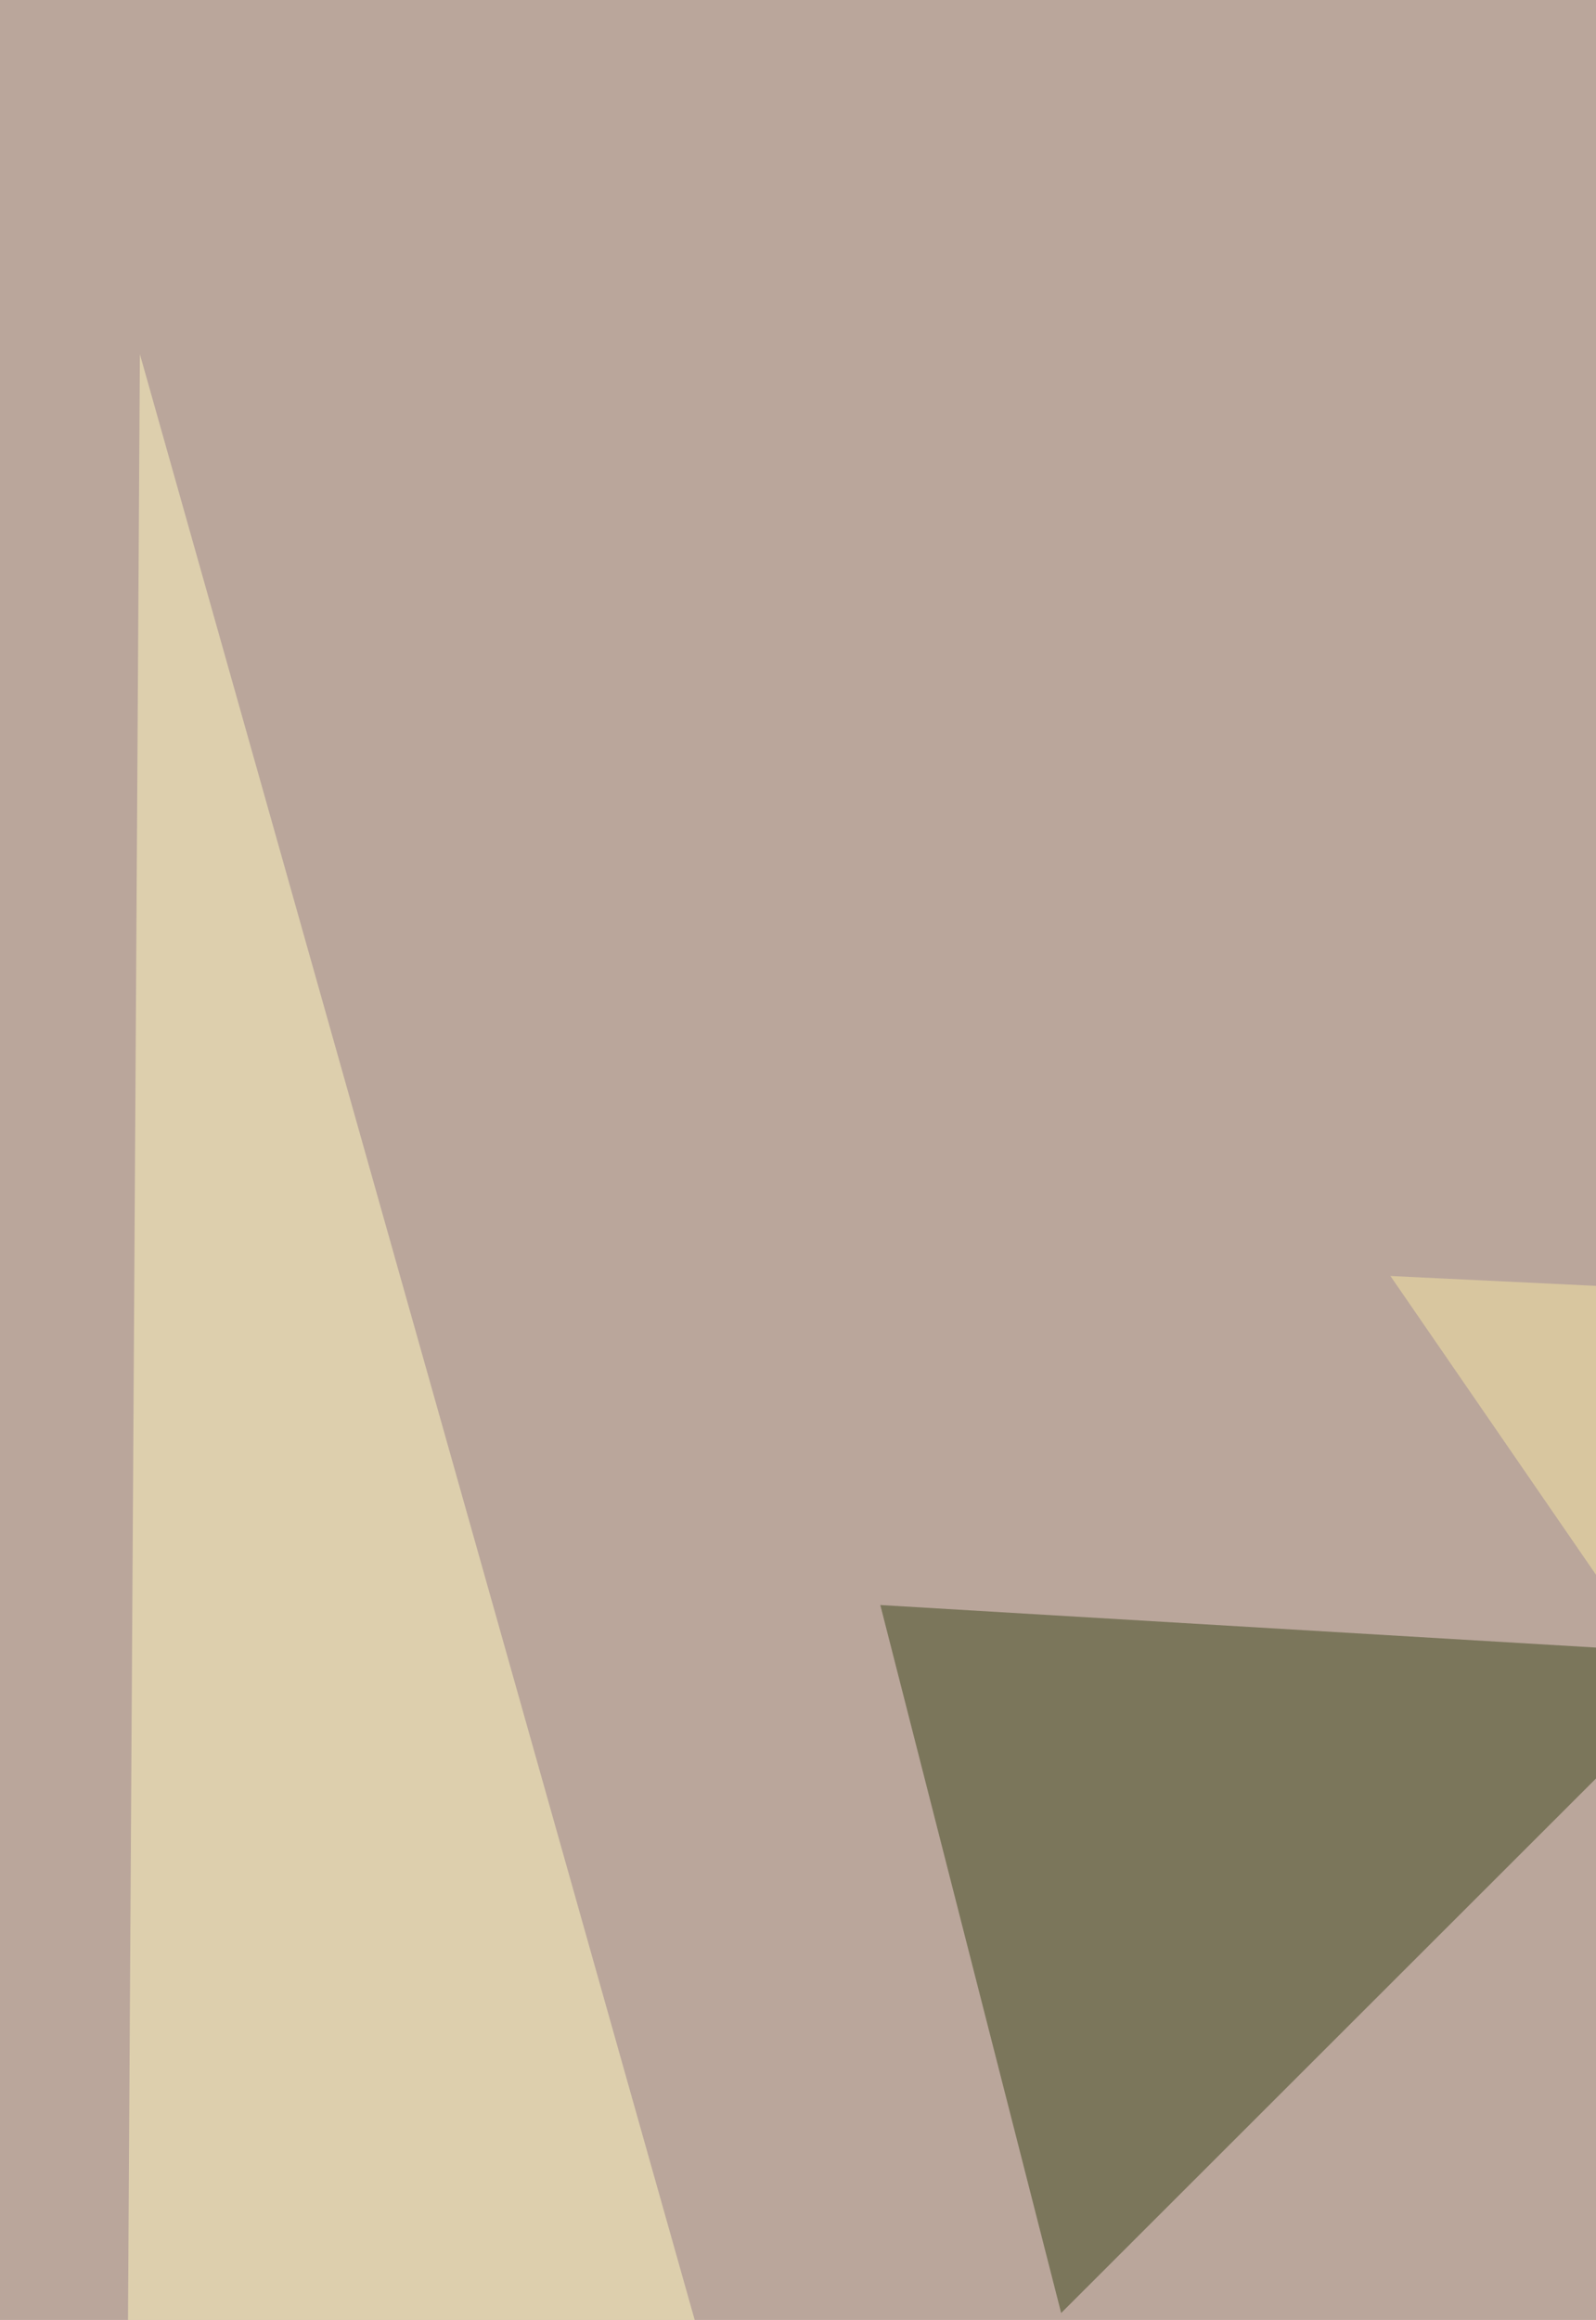 <svg xmlns="http://www.w3.org/2000/svg" width="413" height="600" ><filter id="a"><feGaussianBlur stdDeviation="55"/></filter><rect width="100%" height="100%" fill="#baa69b"/><g filter="url(#a)"><g fill-opacity=".5"><path fill="#532158" d="M815.4 193.7L491.8-66v340.6z"/><path fill="#fff9c1" d="M240.6 815.4L31.9 802.6l4.3-711z"/><path fill="#3c461d" d="M227.8 415.1l46.8 183.1L445 428z"/><path fill="#f7e7a5" d="M717.4 849.4L359.8 330l353.4 17z"/></g></g></svg>